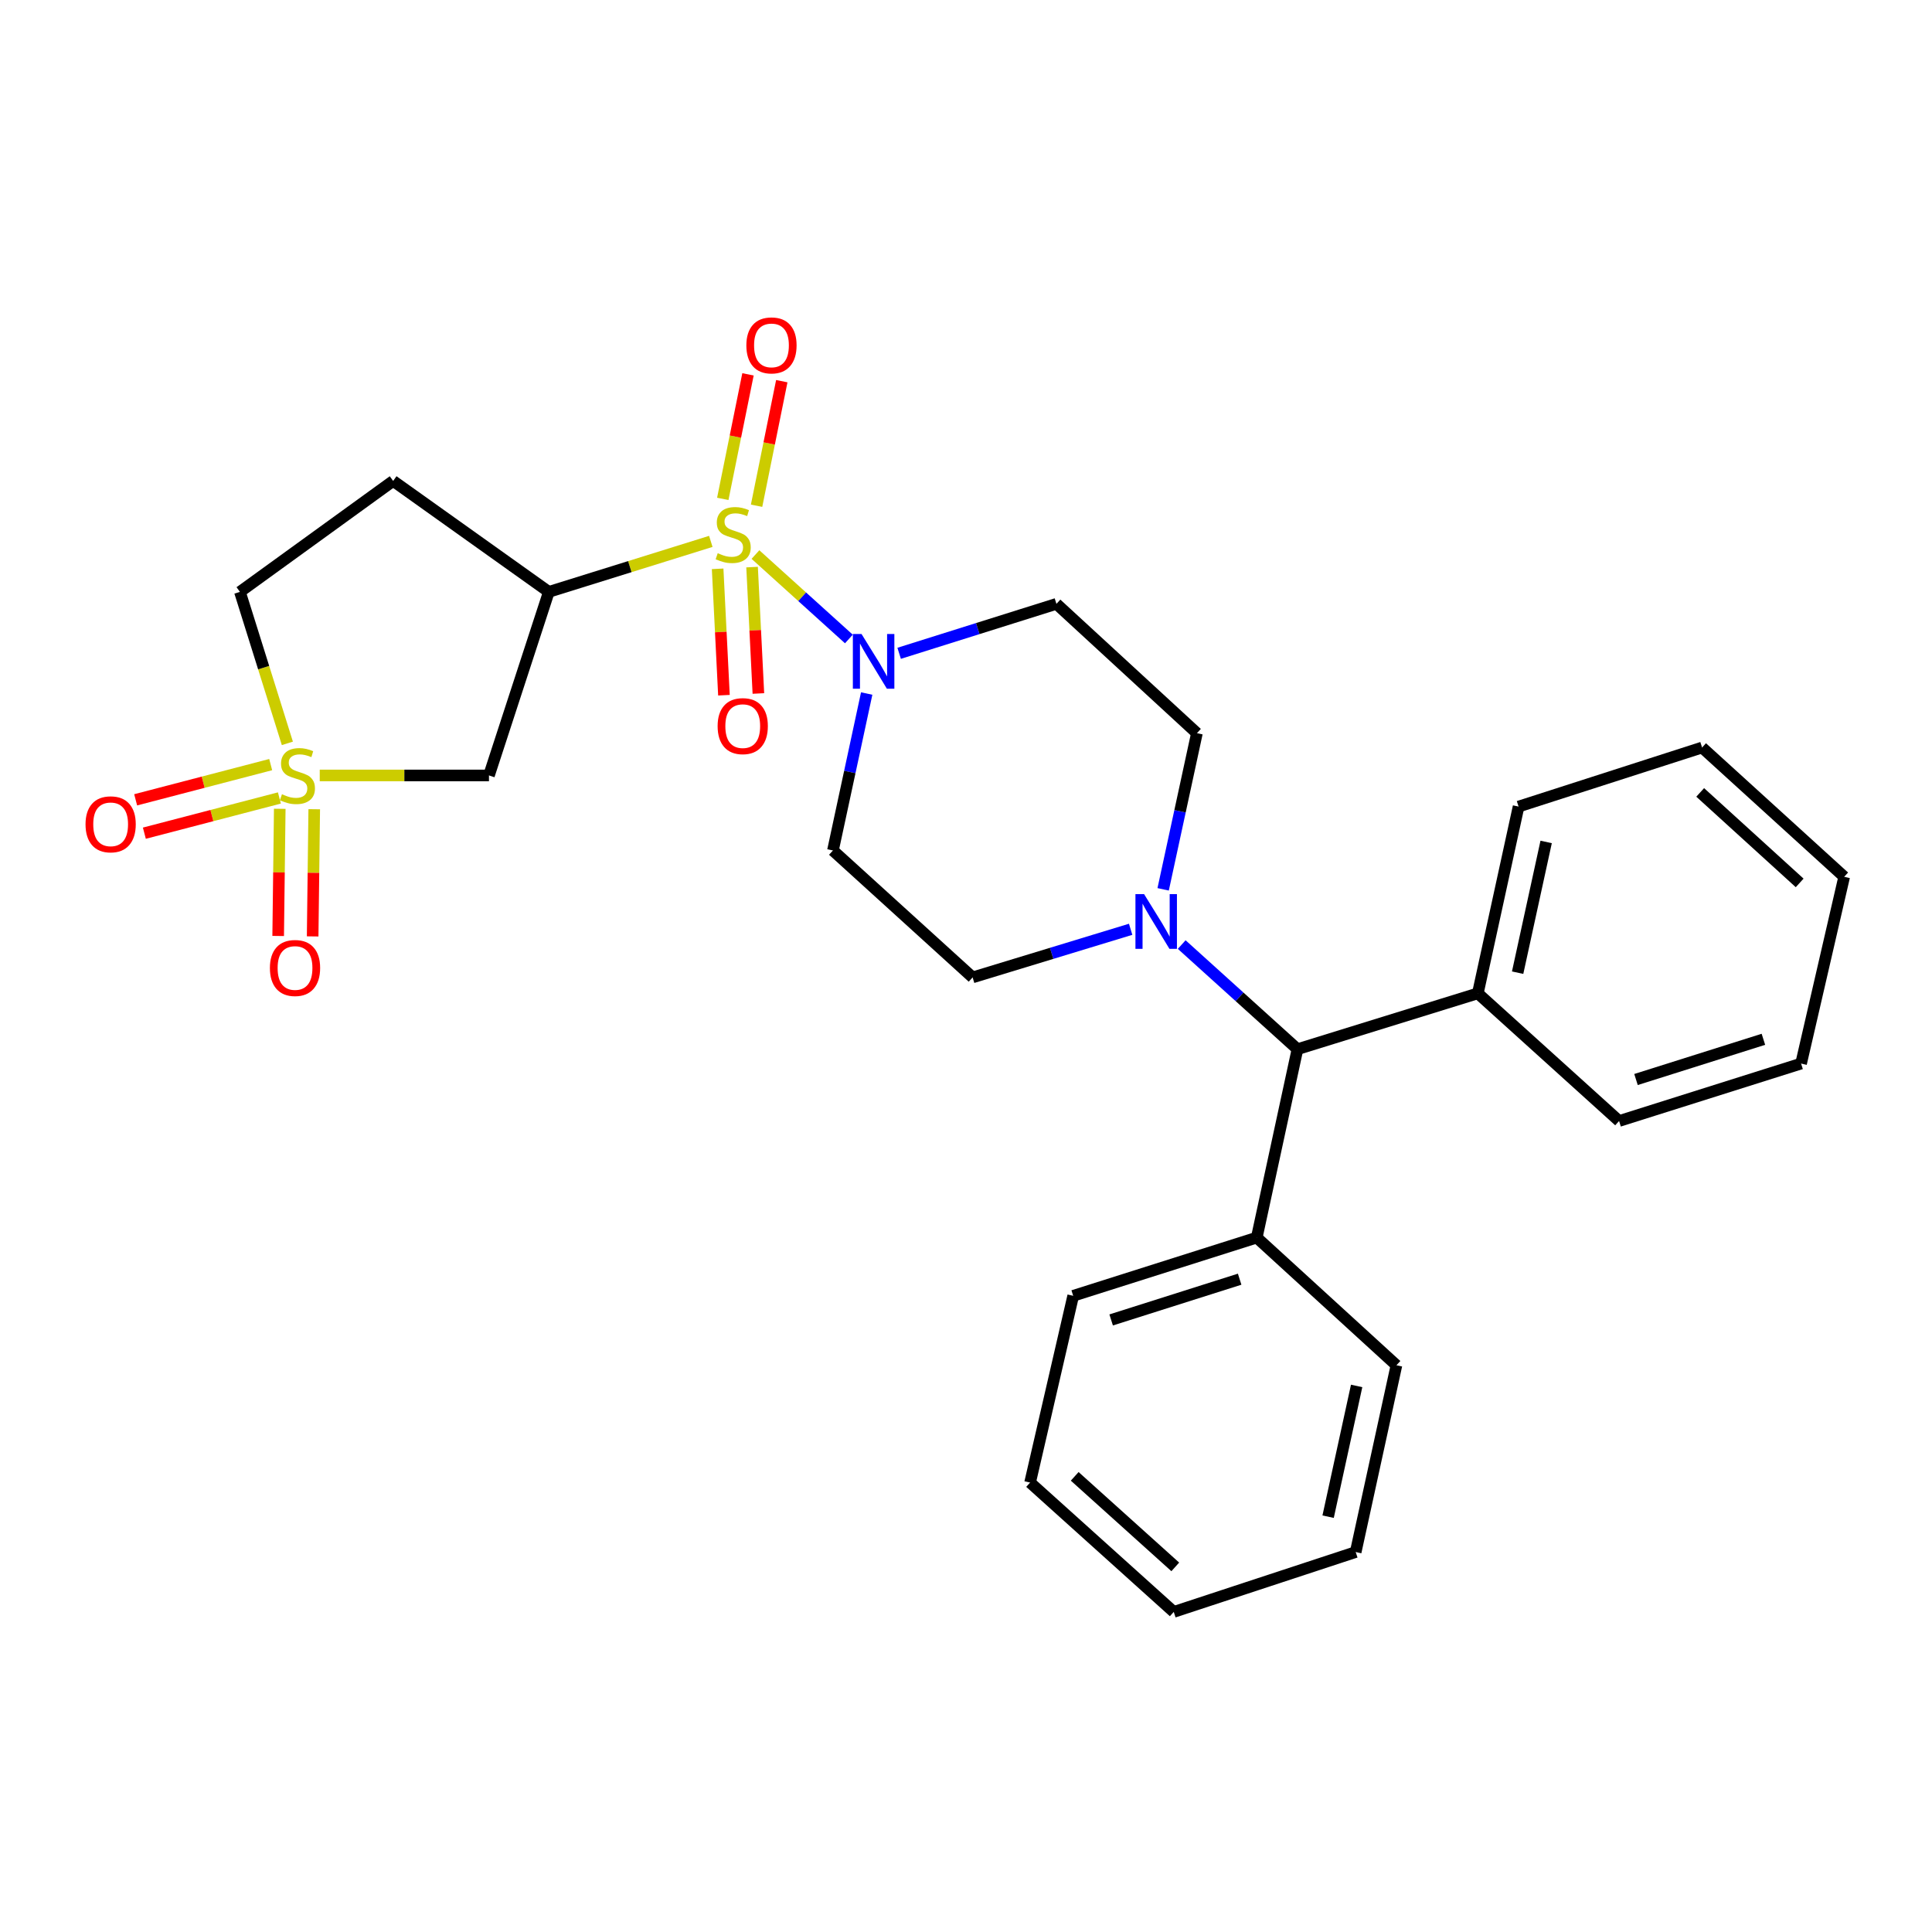 <?xml version='1.0' encoding='iso-8859-1'?>
<svg version='1.1' baseProfile='full'
              xmlns='http://www.w3.org/2000/svg'
                      xmlns:rdkit='http://www.rdkit.org/xml'
                      xmlns:xlink='http://www.w3.org/1999/xlink'
                  xml:space='preserve'
width='1000px' height='1000px' viewBox='0 0 1000 1000'>
<!-- END OF HEADER -->
<rect style='opacity:1.0;fill:#FFFFFF;stroke:none' width='1000' height='1000' x='0' y='0'> </rect>
<path class='bond-1' d='M 367.915,280.222 L 325.994,293.289' style='fill:none;fill-rule:evenodd;stroke:#CCCC00;stroke-width:6px;stroke-linecap:butt;stroke-linejoin:miter;stroke-opacity:1' />
<path class='bond-1' d='M 325.994,293.289 L 284.073,306.357' style='fill:none;fill-rule:evenodd;stroke:#000000;stroke-width:6px;stroke-linecap:butt;stroke-linejoin:miter;stroke-opacity:1' />
<path class='bond-2' d='M 391.023,287.033 L 415.201,308.886' style='fill:none;fill-rule:evenodd;stroke:#CCCC00;stroke-width:6px;stroke-linecap:butt;stroke-linejoin:miter;stroke-opacity:1' />
<path class='bond-2' d='M 415.201,308.886 L 439.379,330.738' style='fill:none;fill-rule:evenodd;stroke:#0000FF;stroke-width:6px;stroke-linecap:butt;stroke-linejoin:miter;stroke-opacity:1' />
<path class='bond-5' d='M 371.448,294.419 L 373.08,327.129' style='fill:none;fill-rule:evenodd;stroke:#CCCC00;stroke-width:6px;stroke-linecap:butt;stroke-linejoin:miter;stroke-opacity:1' />
<path class='bond-5' d='M 373.08,327.129 L 374.712,359.838' style='fill:none;fill-rule:evenodd;stroke:#FF0000;stroke-width:6px;stroke-linecap:butt;stroke-linejoin:miter;stroke-opacity:1' />
<path class='bond-5' d='M 389.272,293.529 L 390.905,326.239' style='fill:none;fill-rule:evenodd;stroke:#CCCC00;stroke-width:6px;stroke-linecap:butt;stroke-linejoin:miter;stroke-opacity:1' />
<path class='bond-5' d='M 390.905,326.239 L 392.537,358.949' style='fill:none;fill-rule:evenodd;stroke:#FF0000;stroke-width:6px;stroke-linecap:butt;stroke-linejoin:miter;stroke-opacity:1' />
<path class='bond-6' d='M 391.603,261.765 L 398.128,229.531' style='fill:none;fill-rule:evenodd;stroke:#CCCC00;stroke-width:6px;stroke-linecap:butt;stroke-linejoin:miter;stroke-opacity:1' />
<path class='bond-6' d='M 398.128,229.531 L 404.652,197.297' style='fill:none;fill-rule:evenodd;stroke:#FF0000;stroke-width:6px;stroke-linecap:butt;stroke-linejoin:miter;stroke-opacity:1' />
<path class='bond-6' d='M 374.111,258.224 L 380.636,225.99' style='fill:none;fill-rule:evenodd;stroke:#CCCC00;stroke-width:6px;stroke-linecap:butt;stroke-linejoin:miter;stroke-opacity:1' />
<path class='bond-6' d='M 380.636,225.99 L 387.16,193.757' style='fill:none;fill-rule:evenodd;stroke:#FF0000;stroke-width:6px;stroke-linecap:butt;stroke-linejoin:miter;stroke-opacity:1' />
<path class='bond-0' d='M 165.499,401.371 L 209.294,401.371' style='fill:none;fill-rule:evenodd;stroke:#CCCC00;stroke-width:6px;stroke-linecap:butt;stroke-linejoin:miter;stroke-opacity:1' />
<path class='bond-0' d='M 209.294,401.371 L 253.089,401.371' style='fill:none;fill-rule:evenodd;stroke:#000000;stroke-width:6px;stroke-linecap:butt;stroke-linejoin:miter;stroke-opacity:1' />
<path class='bond-11' d='M 144.802,418.629 L 144.392,451.544' style='fill:none;fill-rule:evenodd;stroke:#CCCC00;stroke-width:6px;stroke-linecap:butt;stroke-linejoin:miter;stroke-opacity:1' />
<path class='bond-11' d='M 144.392,451.544 L 143.982,484.459' style='fill:none;fill-rule:evenodd;stroke:#FF0000;stroke-width:6px;stroke-linecap:butt;stroke-linejoin:miter;stroke-opacity:1' />
<path class='bond-11' d='M 162.647,418.851 L 162.237,451.767' style='fill:none;fill-rule:evenodd;stroke:#CCCC00;stroke-width:6px;stroke-linecap:butt;stroke-linejoin:miter;stroke-opacity:1' />
<path class='bond-11' d='M 162.237,451.767 L 161.828,484.682' style='fill:none;fill-rule:evenodd;stroke:#FF0000;stroke-width:6px;stroke-linecap:butt;stroke-linejoin:miter;stroke-opacity:1' />
<path class='bond-12' d='M 140.111,395.756 L 105.164,404.871' style='fill:none;fill-rule:evenodd;stroke:#CCCC00;stroke-width:6px;stroke-linecap:butt;stroke-linejoin:miter;stroke-opacity:1' />
<path class='bond-12' d='M 105.164,404.871 L 70.217,413.986' style='fill:none;fill-rule:evenodd;stroke:#FF0000;stroke-width:6px;stroke-linecap:butt;stroke-linejoin:miter;stroke-opacity:1' />
<path class='bond-12' d='M 144.615,413.025 L 109.668,422.14' style='fill:none;fill-rule:evenodd;stroke:#CCCC00;stroke-width:6px;stroke-linecap:butt;stroke-linejoin:miter;stroke-opacity:1' />
<path class='bond-12' d='M 109.668,422.14 L 74.721,431.255' style='fill:none;fill-rule:evenodd;stroke:#FF0000;stroke-width:6px;stroke-linecap:butt;stroke-linejoin:miter;stroke-opacity:1' />
<path class='bond-29' d='M 148.739,384.762 L 136.463,345.559' style='fill:none;fill-rule:evenodd;stroke:#CCCC00;stroke-width:6px;stroke-linecap:butt;stroke-linejoin:miter;stroke-opacity:1' />
<path class='bond-29' d='M 136.463,345.559 L 124.186,306.357' style='fill:none;fill-rule:evenodd;stroke:#000000;stroke-width:6px;stroke-linecap:butt;stroke-linejoin:miter;stroke-opacity:1' />
<path class='bond-3' d='M 284.073,306.357 L 253.089,401.371' style='fill:none;fill-rule:evenodd;stroke:#000000;stroke-width:6px;stroke-linecap:butt;stroke-linejoin:miter;stroke-opacity:1' />
<path class='bond-7' d='M 284.073,306.357 L 203.495,248.93' style='fill:none;fill-rule:evenodd;stroke:#000000;stroke-width:6px;stroke-linecap:butt;stroke-linejoin:miter;stroke-opacity:1' />
<path class='bond-8' d='M 448.597,358.971 L 439.863,399.589' style='fill:none;fill-rule:evenodd;stroke:#0000FF;stroke-width:6px;stroke-linecap:butt;stroke-linejoin:miter;stroke-opacity:1' />
<path class='bond-8' d='M 439.863,399.589 L 431.13,440.207' style='fill:none;fill-rule:evenodd;stroke:#000000;stroke-width:6px;stroke-linecap:butt;stroke-linejoin:miter;stroke-opacity:1' />
<path class='bond-9' d='M 465.399,338.151 L 506.103,325.352' style='fill:none;fill-rule:evenodd;stroke:#0000FF;stroke-width:6px;stroke-linecap:butt;stroke-linejoin:miter;stroke-opacity:1' />
<path class='bond-9' d='M 506.103,325.352 L 546.807,312.554' style='fill:none;fill-rule:evenodd;stroke:#000000;stroke-width:6px;stroke-linecap:butt;stroke-linejoin:miter;stroke-opacity:1' />
<path class='bond-4' d='M 602.044,460.318 L 610.783,419.904' style='fill:none;fill-rule:evenodd;stroke:#0000FF;stroke-width:6px;stroke-linecap:butt;stroke-linejoin:miter;stroke-opacity:1' />
<path class='bond-4' d='M 610.783,419.904 L 619.522,379.489' style='fill:none;fill-rule:evenodd;stroke:#000000;stroke-width:6px;stroke-linecap:butt;stroke-linejoin:miter;stroke-opacity:1' />
<path class='bond-10' d='M 611.647,488.904 L 641.606,515.979' style='fill:none;fill-rule:evenodd;stroke:#0000FF;stroke-width:6px;stroke-linecap:butt;stroke-linejoin:miter;stroke-opacity:1' />
<path class='bond-10' d='M 641.606,515.979 L 671.566,543.054' style='fill:none;fill-rule:evenodd;stroke:#000000;stroke-width:6px;stroke-linecap:butt;stroke-linejoin:miter;stroke-opacity:1' />
<path class='bond-28' d='M 585.22,480.998 L 544.325,493.451' style='fill:none;fill-rule:evenodd;stroke:#0000FF;stroke-width:6px;stroke-linecap:butt;stroke-linejoin:miter;stroke-opacity:1' />
<path class='bond-28' d='M 544.325,493.451 L 503.429,505.903' style='fill:none;fill-rule:evenodd;stroke:#000000;stroke-width:6px;stroke-linecap:butt;stroke-linejoin:miter;stroke-opacity:1' />
<path class='bond-13' d='M 203.495,248.93 L 124.186,306.357' style='fill:none;fill-rule:evenodd;stroke:#000000;stroke-width:6px;stroke-linecap:butt;stroke-linejoin:miter;stroke-opacity:1' />
<path class='bond-14' d='M 431.13,440.207 L 503.429,505.903' style='fill:none;fill-rule:evenodd;stroke:#000000;stroke-width:6px;stroke-linecap:butt;stroke-linejoin:miter;stroke-opacity:1' />
<path class='bond-15' d='M 546.807,312.554 L 619.522,379.489' style='fill:none;fill-rule:evenodd;stroke:#000000;stroke-width:6px;stroke-linecap:butt;stroke-linejoin:miter;stroke-opacity:1' />
<path class='bond-16' d='M 671.566,543.054 L 764.924,514.152' style='fill:none;fill-rule:evenodd;stroke:#000000;stroke-width:6px;stroke-linecap:butt;stroke-linejoin:miter;stroke-opacity:1' />
<path class='bond-17' d='M 671.566,543.054 L 650.496,640.577' style='fill:none;fill-rule:evenodd;stroke:#000000;stroke-width:6px;stroke-linecap:butt;stroke-linejoin:miter;stroke-opacity:1' />
<path class='bond-18' d='M 764.924,514.152 L 786.013,417.483' style='fill:none;fill-rule:evenodd;stroke:#000000;stroke-width:6px;stroke-linecap:butt;stroke-linejoin:miter;stroke-opacity:1' />
<path class='bond-18' d='M 785.524,503.456 L 800.286,435.787' style='fill:none;fill-rule:evenodd;stroke:#000000;stroke-width:6px;stroke-linecap:butt;stroke-linejoin:miter;stroke-opacity:1' />
<path class='bond-19' d='M 764.924,514.152 L 838.036,580.235' style='fill:none;fill-rule:evenodd;stroke:#000000;stroke-width:6px;stroke-linecap:butt;stroke-linejoin:miter;stroke-opacity:1' />
<path class='bond-20' d='M 650.496,640.577 L 555.482,670.708' style='fill:none;fill-rule:evenodd;stroke:#000000;stroke-width:6px;stroke-linecap:butt;stroke-linejoin:miter;stroke-opacity:1' />
<path class='bond-20' d='M 641.639,662.108 L 575.129,683.2' style='fill:none;fill-rule:evenodd;stroke:#000000;stroke-width:6px;stroke-linecap:butt;stroke-linejoin:miter;stroke-opacity:1' />
<path class='bond-21' d='M 650.496,640.577 L 722.796,706.659' style='fill:none;fill-rule:evenodd;stroke:#000000;stroke-width:6px;stroke-linecap:butt;stroke-linejoin:miter;stroke-opacity:1' />
<path class='bond-25' d='M 786.013,417.483 L 880.997,386.915' style='fill:none;fill-rule:evenodd;stroke:#000000;stroke-width:6px;stroke-linecap:butt;stroke-linejoin:miter;stroke-opacity:1' />
<path class='bond-22' d='M 838.036,580.235 L 932.237,550.5' style='fill:none;fill-rule:evenodd;stroke:#000000;stroke-width:6px;stroke-linecap:butt;stroke-linejoin:miter;stroke-opacity:1' />
<path class='bond-22' d='M 846.794,558.756 L 912.735,537.941' style='fill:none;fill-rule:evenodd;stroke:#000000;stroke-width:6px;stroke-linecap:butt;stroke-linejoin:miter;stroke-opacity:1' />
<path class='bond-23' d='M 555.482,670.708 L 533.174,767.378' style='fill:none;fill-rule:evenodd;stroke:#000000;stroke-width:6px;stroke-linecap:butt;stroke-linejoin:miter;stroke-opacity:1' />
<path class='bond-24' d='M 722.796,706.659 L 701.707,803.339' style='fill:none;fill-rule:evenodd;stroke:#000000;stroke-width:6px;stroke-linecap:butt;stroke-linejoin:miter;stroke-opacity:1' />
<path class='bond-24' d='M 702.196,717.358 L 687.433,785.034' style='fill:none;fill-rule:evenodd;stroke:#000000;stroke-width:6px;stroke-linecap:butt;stroke-linejoin:miter;stroke-opacity:1' />
<path class='bond-26' d='M 932.237,550.5 L 954.545,453.83' style='fill:none;fill-rule:evenodd;stroke:#000000;stroke-width:6px;stroke-linecap:butt;stroke-linejoin:miter;stroke-opacity:1' />
<path class='bond-30' d='M 533.174,767.378 L 607.535,834.323' style='fill:none;fill-rule:evenodd;stroke:#000000;stroke-width:6px;stroke-linecap:butt;stroke-linejoin:miter;stroke-opacity:1' />
<path class='bond-30' d='M 556.269,764.156 L 608.322,811.018' style='fill:none;fill-rule:evenodd;stroke:#000000;stroke-width:6px;stroke-linecap:butt;stroke-linejoin:miter;stroke-opacity:1' />
<path class='bond-27' d='M 701.707,803.339 L 607.535,834.323' style='fill:none;fill-rule:evenodd;stroke:#000000;stroke-width:6px;stroke-linecap:butt;stroke-linejoin:miter;stroke-opacity:1' />
<path class='bond-31' d='M 880.997,386.915 L 954.545,453.83' style='fill:none;fill-rule:evenodd;stroke:#000000;stroke-width:6px;stroke-linecap:butt;stroke-linejoin:miter;stroke-opacity:1' />
<path class='bond-31' d='M 880.019,410.153 L 931.503,456.994' style='fill:none;fill-rule:evenodd;stroke:#000000;stroke-width:6px;stroke-linecap:butt;stroke-linejoin:miter;stroke-opacity:1' />
<path  class='atom-0' d='M 371.494 286.332
Q 371.814 286.452, 373.134 287.012
Q 374.454 287.572, 375.894 287.932
Q 377.374 288.252, 378.814 288.252
Q 381.494 288.252, 383.054 286.972
Q 384.614 285.652, 384.614 283.372
Q 384.614 281.812, 383.814 280.852
Q 383.054 279.892, 381.854 279.372
Q 380.654 278.852, 378.654 278.252
Q 376.134 277.492, 374.614 276.772
Q 373.134 276.052, 372.054 274.532
Q 371.014 273.012, 371.014 270.452
Q 371.014 266.892, 373.414 264.692
Q 375.854 262.492, 380.654 262.492
Q 383.934 262.492, 387.654 264.052
L 386.734 267.132
Q 383.334 265.732, 380.774 265.732
Q 378.014 265.732, 376.494 266.892
Q 374.974 268.012, 375.014 269.972
Q 375.014 271.492, 375.774 272.412
Q 376.574 273.332, 377.694 273.852
Q 378.854 274.372, 380.774 274.972
Q 383.334 275.772, 384.854 276.572
Q 386.374 277.372, 387.454 279.012
Q 388.574 280.612, 388.574 283.372
Q 388.574 287.292, 385.934 289.412
Q 383.334 291.492, 378.974 291.492
Q 376.454 291.492, 374.534 290.932
Q 372.654 290.412, 370.414 289.492
L 371.494 286.332
' fill='#CCCC00'/>
<path  class='atom-1' d='M 145.941 411.091
Q 146.261 411.211, 147.581 411.771
Q 148.901 412.331, 150.341 412.691
Q 151.821 413.011, 153.261 413.011
Q 155.941 413.011, 157.501 411.731
Q 159.061 410.411, 159.061 408.131
Q 159.061 406.571, 158.261 405.611
Q 157.501 404.651, 156.301 404.131
Q 155.101 403.611, 153.101 403.011
Q 150.581 402.251, 149.061 401.531
Q 147.581 400.811, 146.501 399.291
Q 145.461 397.771, 145.461 395.211
Q 145.461 391.651, 147.861 389.451
Q 150.301 387.251, 155.101 387.251
Q 158.381 387.251, 162.101 388.811
L 161.181 391.891
Q 157.781 390.491, 155.221 390.491
Q 152.461 390.491, 150.941 391.651
Q 149.421 392.771, 149.461 394.731
Q 149.461 396.251, 150.221 397.171
Q 151.021 398.091, 152.141 398.611
Q 153.301 399.131, 155.221 399.731
Q 157.781 400.531, 159.301 401.331
Q 160.821 402.131, 161.901 403.771
Q 163.021 405.371, 163.021 408.131
Q 163.021 412.051, 160.381 414.171
Q 157.781 416.251, 153.421 416.251
Q 150.901 416.251, 148.981 415.691
Q 147.101 415.171, 144.861 414.251
L 145.941 411.091
' fill='#CCCC00'/>
<path  class='atom-3' d='M 445.919 328.148
L 455.199 343.148
Q 456.119 344.628, 457.599 347.308
Q 459.079 349.988, 459.159 350.148
L 459.159 328.148
L 462.919 328.148
L 462.919 356.468
L 459.039 356.468
L 449.079 340.068
Q 447.919 338.148, 446.679 335.948
Q 445.479 333.748, 445.119 333.068
L 445.119 356.468
L 441.439 356.468
L 441.439 328.148
L 445.919 328.148
' fill='#0000FF'/>
<path  class='atom-5' d='M 592.183 462.812
L 601.463 477.812
Q 602.383 479.292, 603.863 481.972
Q 605.343 484.652, 605.423 484.812
L 605.423 462.812
L 609.183 462.812
L 609.183 491.132
L 605.303 491.132
L 595.343 474.732
Q 594.183 472.812, 592.943 470.612
Q 591.743 468.412, 591.383 467.732
L 591.383 491.132
L 587.703 491.132
L 587.703 462.812
L 592.183 462.812
' fill='#0000FF'/>
<path  class='atom-6' d='M 371.441 375.841
Q 371.441 369.041, 374.801 365.241
Q 378.161 361.441, 384.441 361.441
Q 390.721 361.441, 394.081 365.241
Q 397.441 369.041, 397.441 375.841
Q 397.441 382.721, 394.041 386.641
Q 390.641 390.521, 384.441 390.521
Q 378.201 390.521, 374.801 386.641
Q 371.441 382.761, 371.441 375.841
M 384.441 387.321
Q 388.761 387.321, 391.081 384.441
Q 393.441 381.521, 393.441 375.841
Q 393.441 370.281, 391.081 367.481
Q 388.761 364.641, 384.441 364.641
Q 380.121 364.641, 377.761 367.441
Q 375.441 370.241, 375.441 375.841
Q 375.441 381.561, 377.761 384.441
Q 380.121 387.321, 384.441 387.321
' fill='#FF0000'/>
<path  class='atom-7' d='M 386.313 178.773
Q 386.313 171.973, 389.673 168.173
Q 393.033 164.373, 399.313 164.373
Q 405.593 164.373, 408.953 168.173
Q 412.313 171.973, 412.313 178.773
Q 412.313 185.653, 408.913 189.573
Q 405.513 193.453, 399.313 193.453
Q 393.073 193.453, 389.673 189.573
Q 386.313 185.693, 386.313 178.773
M 399.313 190.253
Q 403.633 190.253, 405.953 187.373
Q 408.313 184.453, 408.313 178.773
Q 408.313 173.213, 405.953 170.413
Q 403.633 167.573, 399.313 167.573
Q 394.993 167.573, 392.633 170.373
Q 390.313 173.173, 390.313 178.773
Q 390.313 184.493, 392.633 187.373
Q 394.993 190.253, 399.313 190.253
' fill='#FF0000'/>
<path  class='atom-12' d='M 139.701 501.026
Q 139.701 494.226, 143.061 490.426
Q 146.421 486.626, 152.701 486.626
Q 158.981 486.626, 162.341 490.426
Q 165.701 494.226, 165.701 501.026
Q 165.701 507.906, 162.301 511.826
Q 158.901 515.706, 152.701 515.706
Q 146.461 515.706, 143.061 511.826
Q 139.701 507.946, 139.701 501.026
M 152.701 512.506
Q 157.021 512.506, 159.341 509.626
Q 161.701 506.706, 161.701 501.026
Q 161.701 495.466, 159.341 492.666
Q 157.021 489.826, 152.701 489.826
Q 148.381 489.826, 146.021 492.626
Q 143.701 495.426, 143.701 501.026
Q 143.701 506.746, 146.021 509.626
Q 148.381 512.506, 152.701 512.506
' fill='#FF0000'/>
<path  class='atom-13' d='M 44.271 426.664
Q 44.271 419.864, 47.631 416.064
Q 50.991 412.264, 57.271 412.264
Q 63.551 412.264, 66.911 416.064
Q 70.271 419.864, 70.271 426.664
Q 70.271 433.544, 66.871 437.464
Q 63.471 441.344, 57.271 441.344
Q 51.031 441.344, 47.631 437.464
Q 44.271 433.584, 44.271 426.664
M 57.271 438.144
Q 61.591 438.144, 63.911 435.264
Q 66.271 432.344, 66.271 426.664
Q 66.271 421.104, 63.911 418.304
Q 61.591 415.464, 57.271 415.464
Q 52.951 415.464, 50.591 418.264
Q 48.271 421.064, 48.271 426.664
Q 48.271 432.384, 50.591 435.264
Q 52.951 438.144, 57.271 438.144
' fill='#FF0000'/>
</svg>
